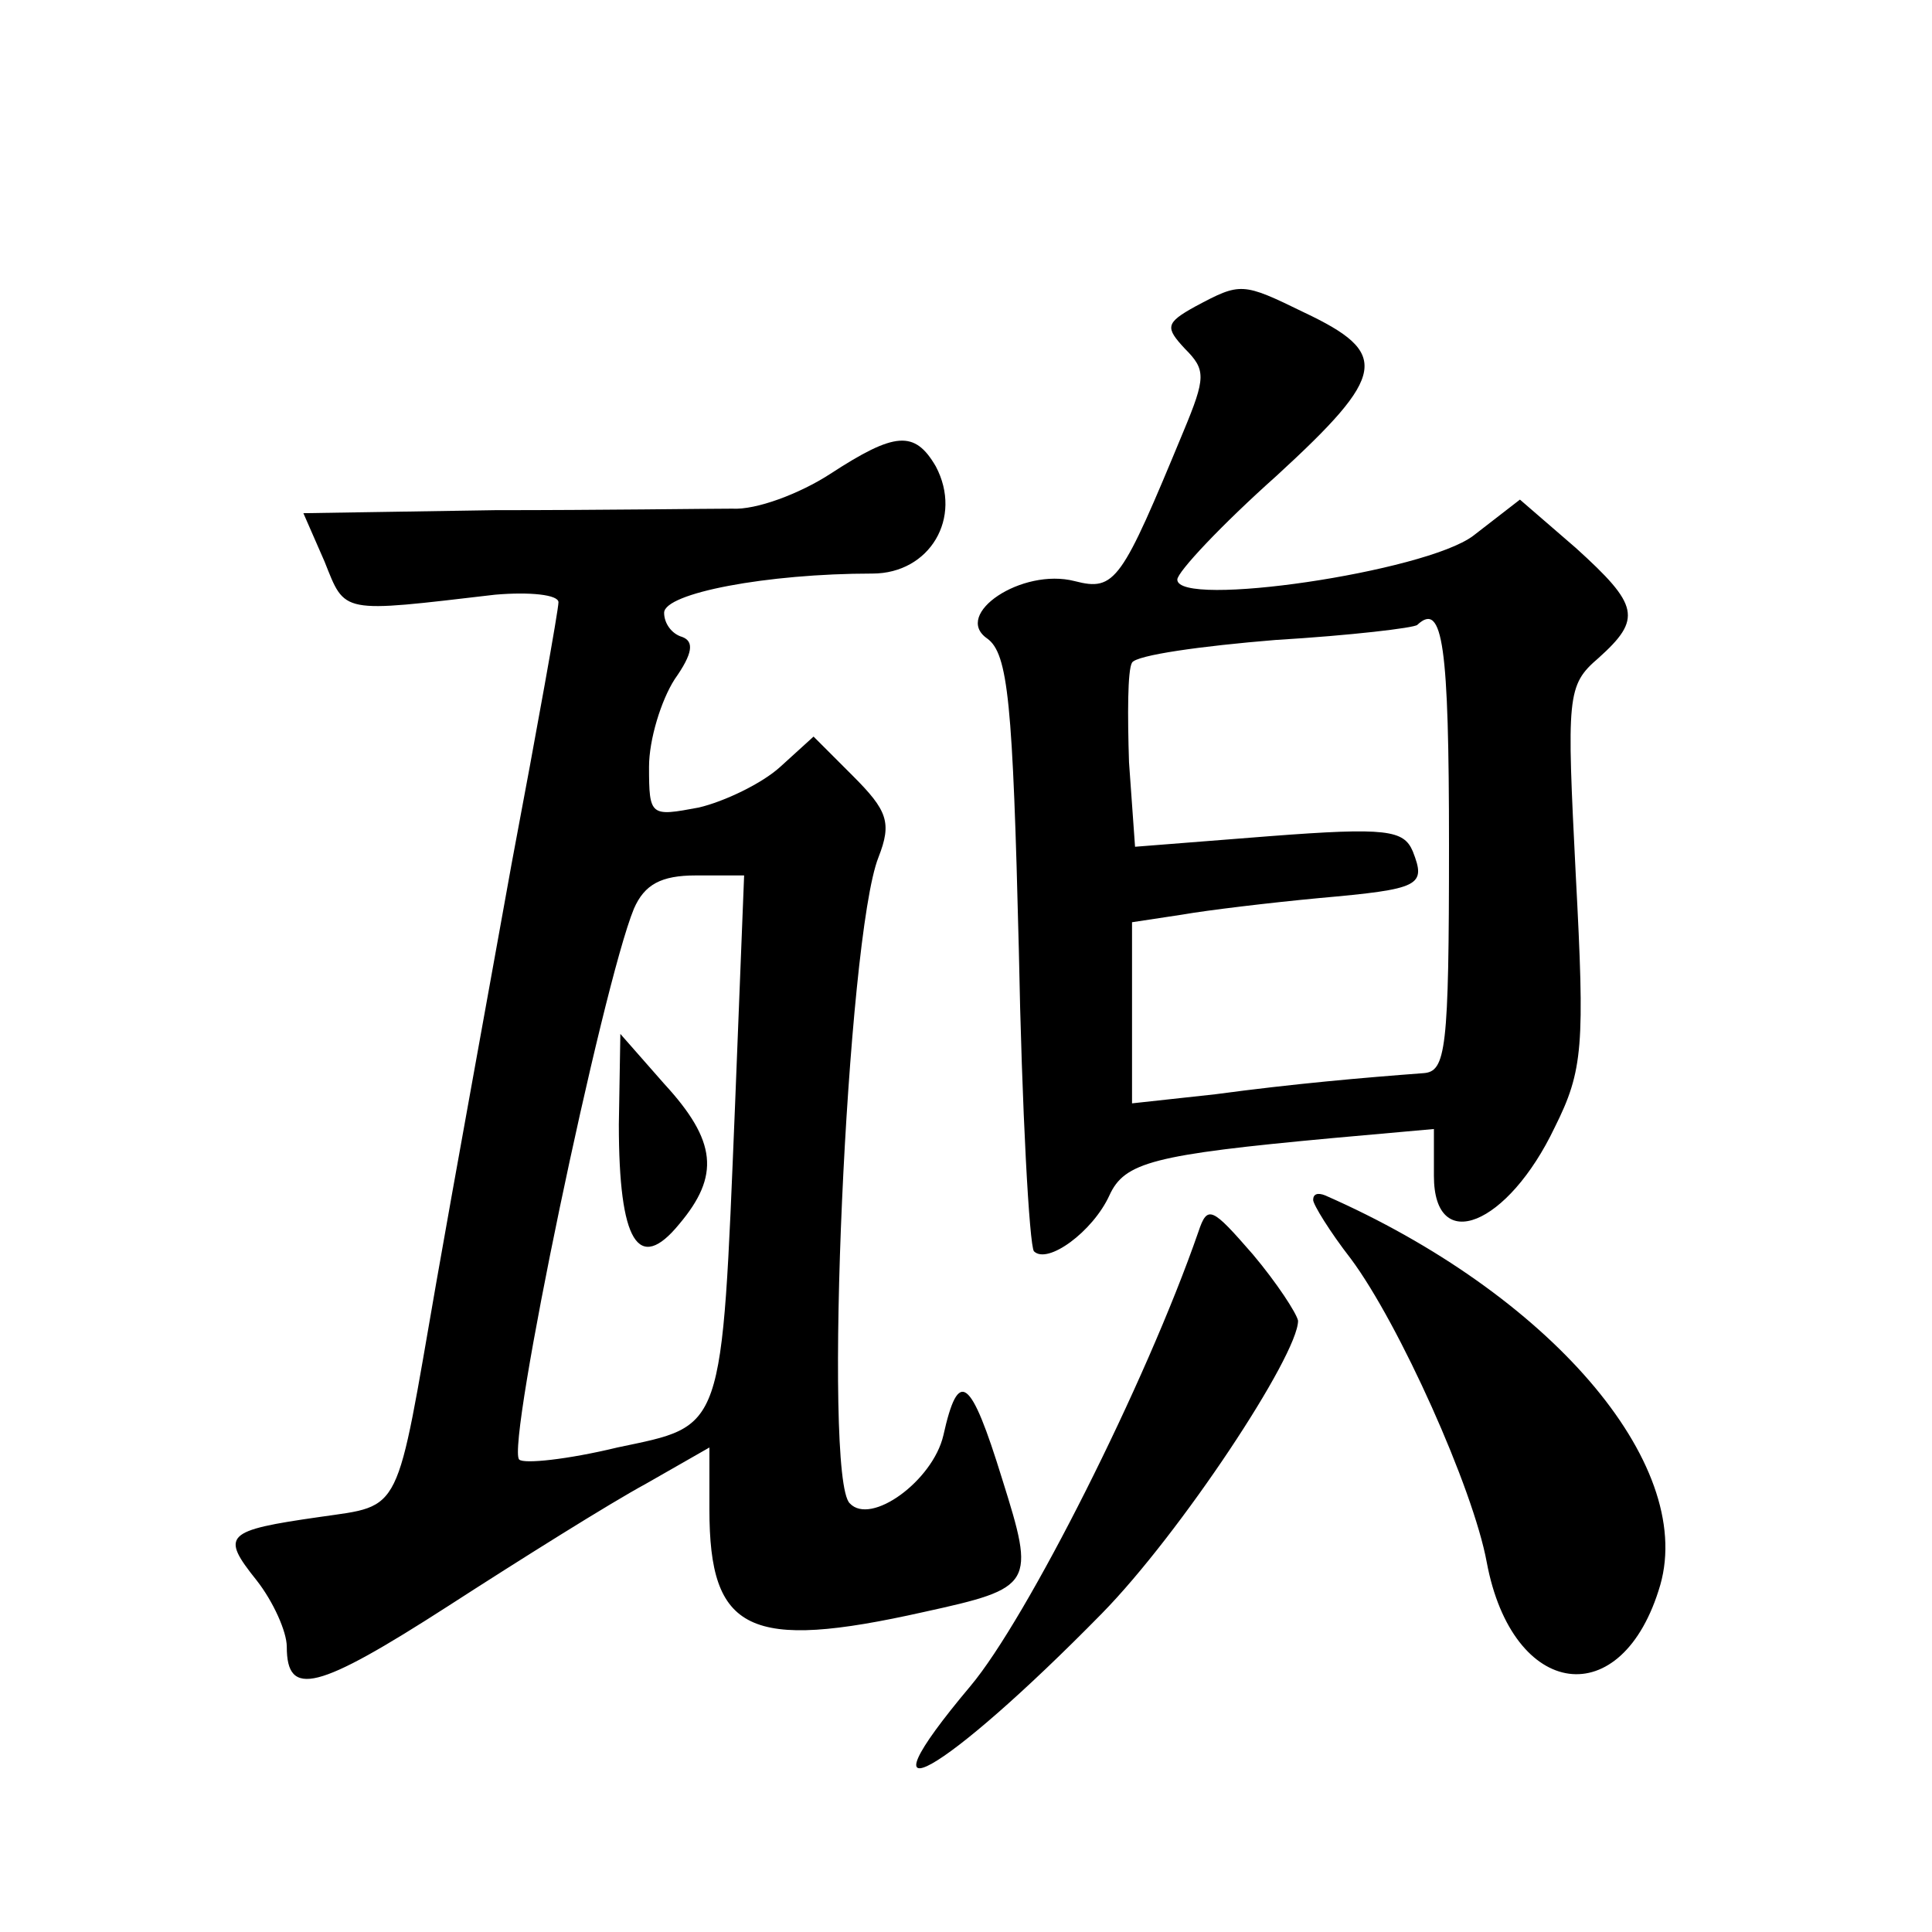 <?xml version="1.0" standalone="no"?>
<!DOCTYPE svg PUBLIC "-//W3C//DTD SVG 20010904//EN"
 "http://www.w3.org/TR/2001/REC-SVG-20010904/DTD/svg10.dtd">
<svg version="1.0" xmlns="http://www.w3.org/2000/svg"
 width="128pt" height="128pt" viewBox="0 0 128 128"
 preserveAspectRatio="xMidYMid meet">
<g transform="translate(0,128) scale(0.1,-0.1)"
fill="#0" stroke="none">
<path d="M792 1077 c-20 -11 -20 -14 -7 -28 14 -14 14 -19 -1 -55 -41 -99 -45 -106
-72 -99 -35 9 -81 -22 -58 -38 14 -10 17 -43 21 -206 2 -107 7 -196 10 -200 9 -9
39 13 50 37 10 22 29 27 148 38 l67 6 0 -31 c0 -53 49 -33 80 32 19 38 20 54 14
167 -6 119 -6 126 15 144 29 26 27 35 -15 73 l-37 32 -31 -24 c-32 -24 -196 -48
-196 -29 0 5 29 36 66 69 73 67 75 81 18 108 -41 20 -42 20 -72 4z m168 -357 c0
-136 -2 -150 -17 -151 -40 -3 -86 -7 -138 -14 l-55 -6 0 60 0 60 33 5 c17 3 59
8 91 11 67 6 71 8 62 31 -6 14 -17 16 -95 10 l-89 -7 -4 56 c-1 31 -1 61 2 66 3
5 46 11 95 15 50 3 92 8 94 10 17 16 21 -14 21 -146z M550 966 c-20 -13 -49 -24
-65 -23 -17 0 -87 -1 -157 -1 l-127 -2 14 -32 c14 -35 10 -34 113 -22 23 2 42 0
42 -5 0 -5 -14 -83 -31 -173 -16 -89 -39 -215 -50 -278 -27 -155 -22 -147 -77 -155
-63 -9 -66 -12 -42 -42 11 -14 20 -34 20 -44 0 -34 20 -29 107 27 48 31 107 68
131 81 l42 24 0 -41 c0 -81 26 -94 142 -68 73 16 74 18 52 88 -21 68 -29 74 -39
29 -7 -30 -48 -60 -62 -45 -18 17 -2 375 19 428 9 23 6 31 -17 54 l-26 26 -22 -20
c-12 -11 -37 -23 -54 -27 -32 -6 -33 -6 -33 27 0 18 8 44 17 58 12 17 13 25 5 28
-7 2 -12 9 -12 16 0 13 68 26 138 26 38 0 60 37 42 71 -14 24 -27 23 -70 -5z m-63
-418 c-9 -219 -7 -212 -78 -227 -33 -8 -62 -11 -65 -8 -9 8 55 314 76 365 7 16
18 22 41 22 l32 0 -6 -152z M410 535 c0 -78 13 -99 40 -66 27 32 25 55 -10 93 l-29
33 -1 -60z M870 485 c0 -3 11 -21 25 -39 32 -43 81 -152 90 -201 17 -91 90 -101
115 -15 23 81 -74 193 -222 258 -5 2 -8 1 -8 -3z M794 464 c-35 -101 -114 -257
-151 -301 -79 -94 -18 -59 87 48 52 53 130 171 130 194 -1 5 -14 25 -30 44 -27
31 -30 33 -36 15z"/>
</g>
</svg>
